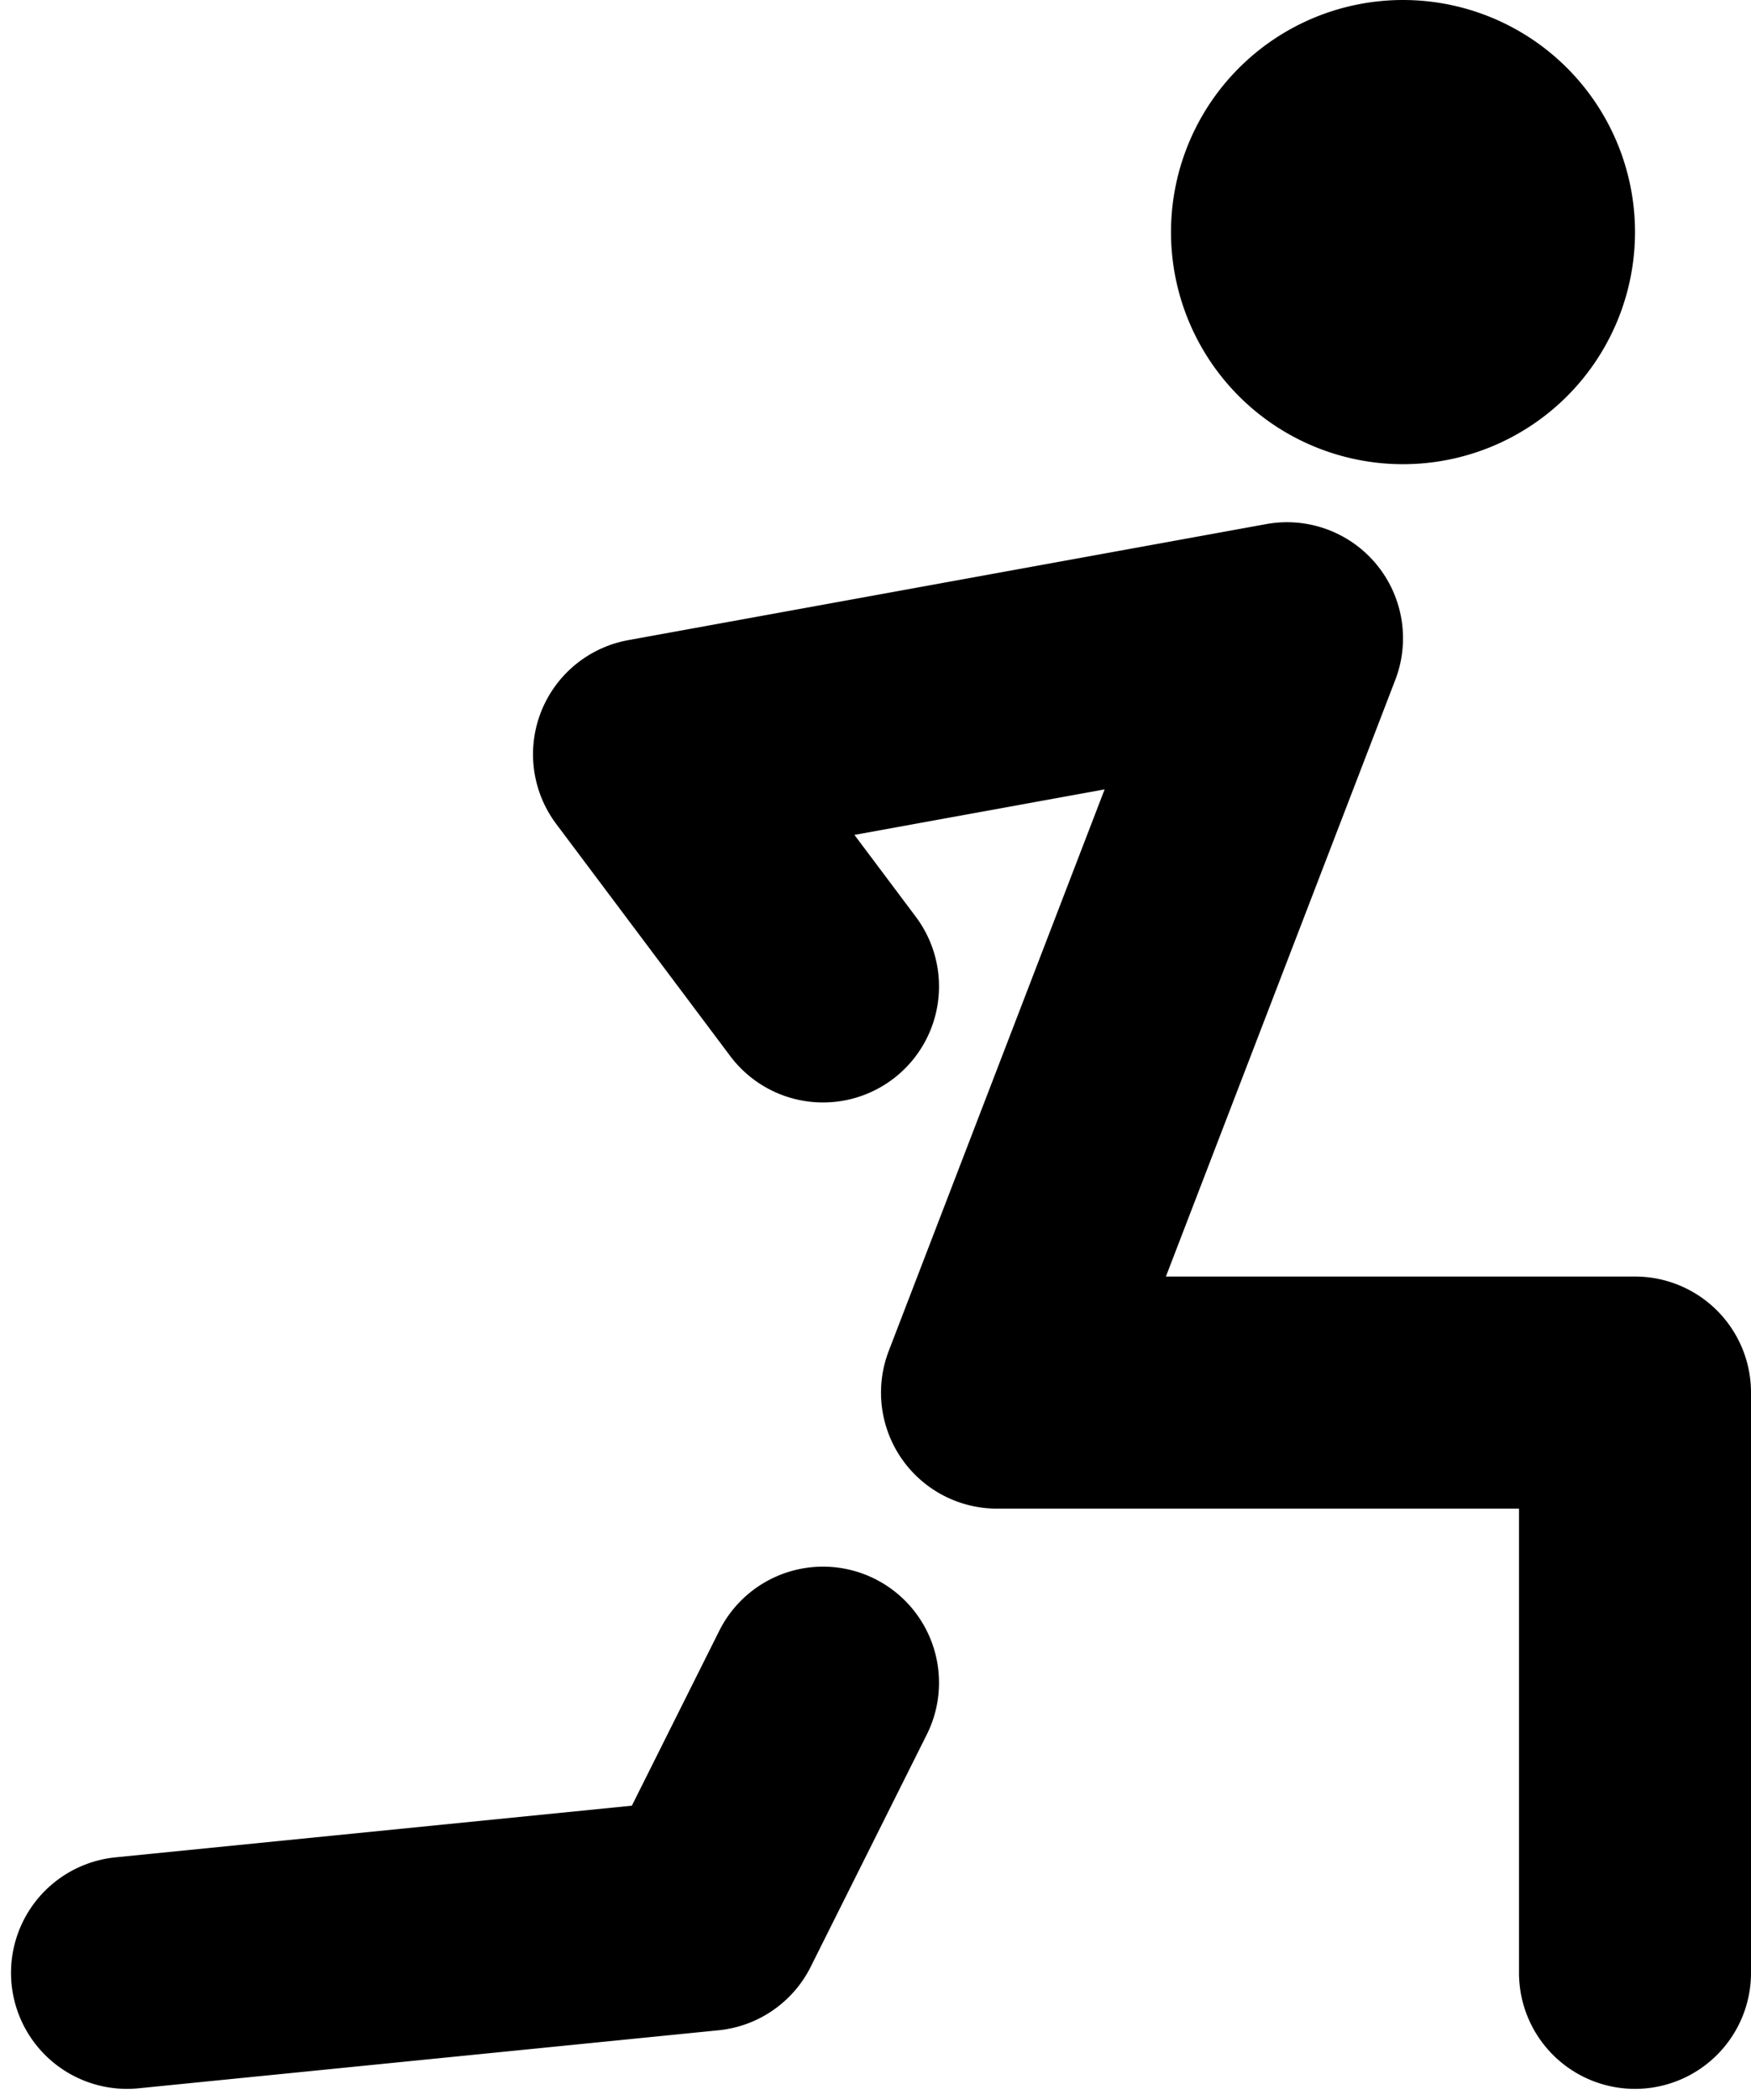 <svg xmlns="http://www.w3.org/2000/svg" width="15.095" height="18.094" viewBox="0 0 15.095 18.094">
  <path id="Tracé_1259" data-name="Tracé 1259" d="M15,5a1,1,0,1,0,1-1,1,1,0,0,0-1,1M5,20l5-.5,1-2M18,20V15H12.5L15,8.5l-5.5,1,1.5,2" transform="translate(-3.905 -3)" fill="none" stroke="#000" stroke-linecap="round" stroke-linejoin="round" stroke-width="2"/>
</svg>
